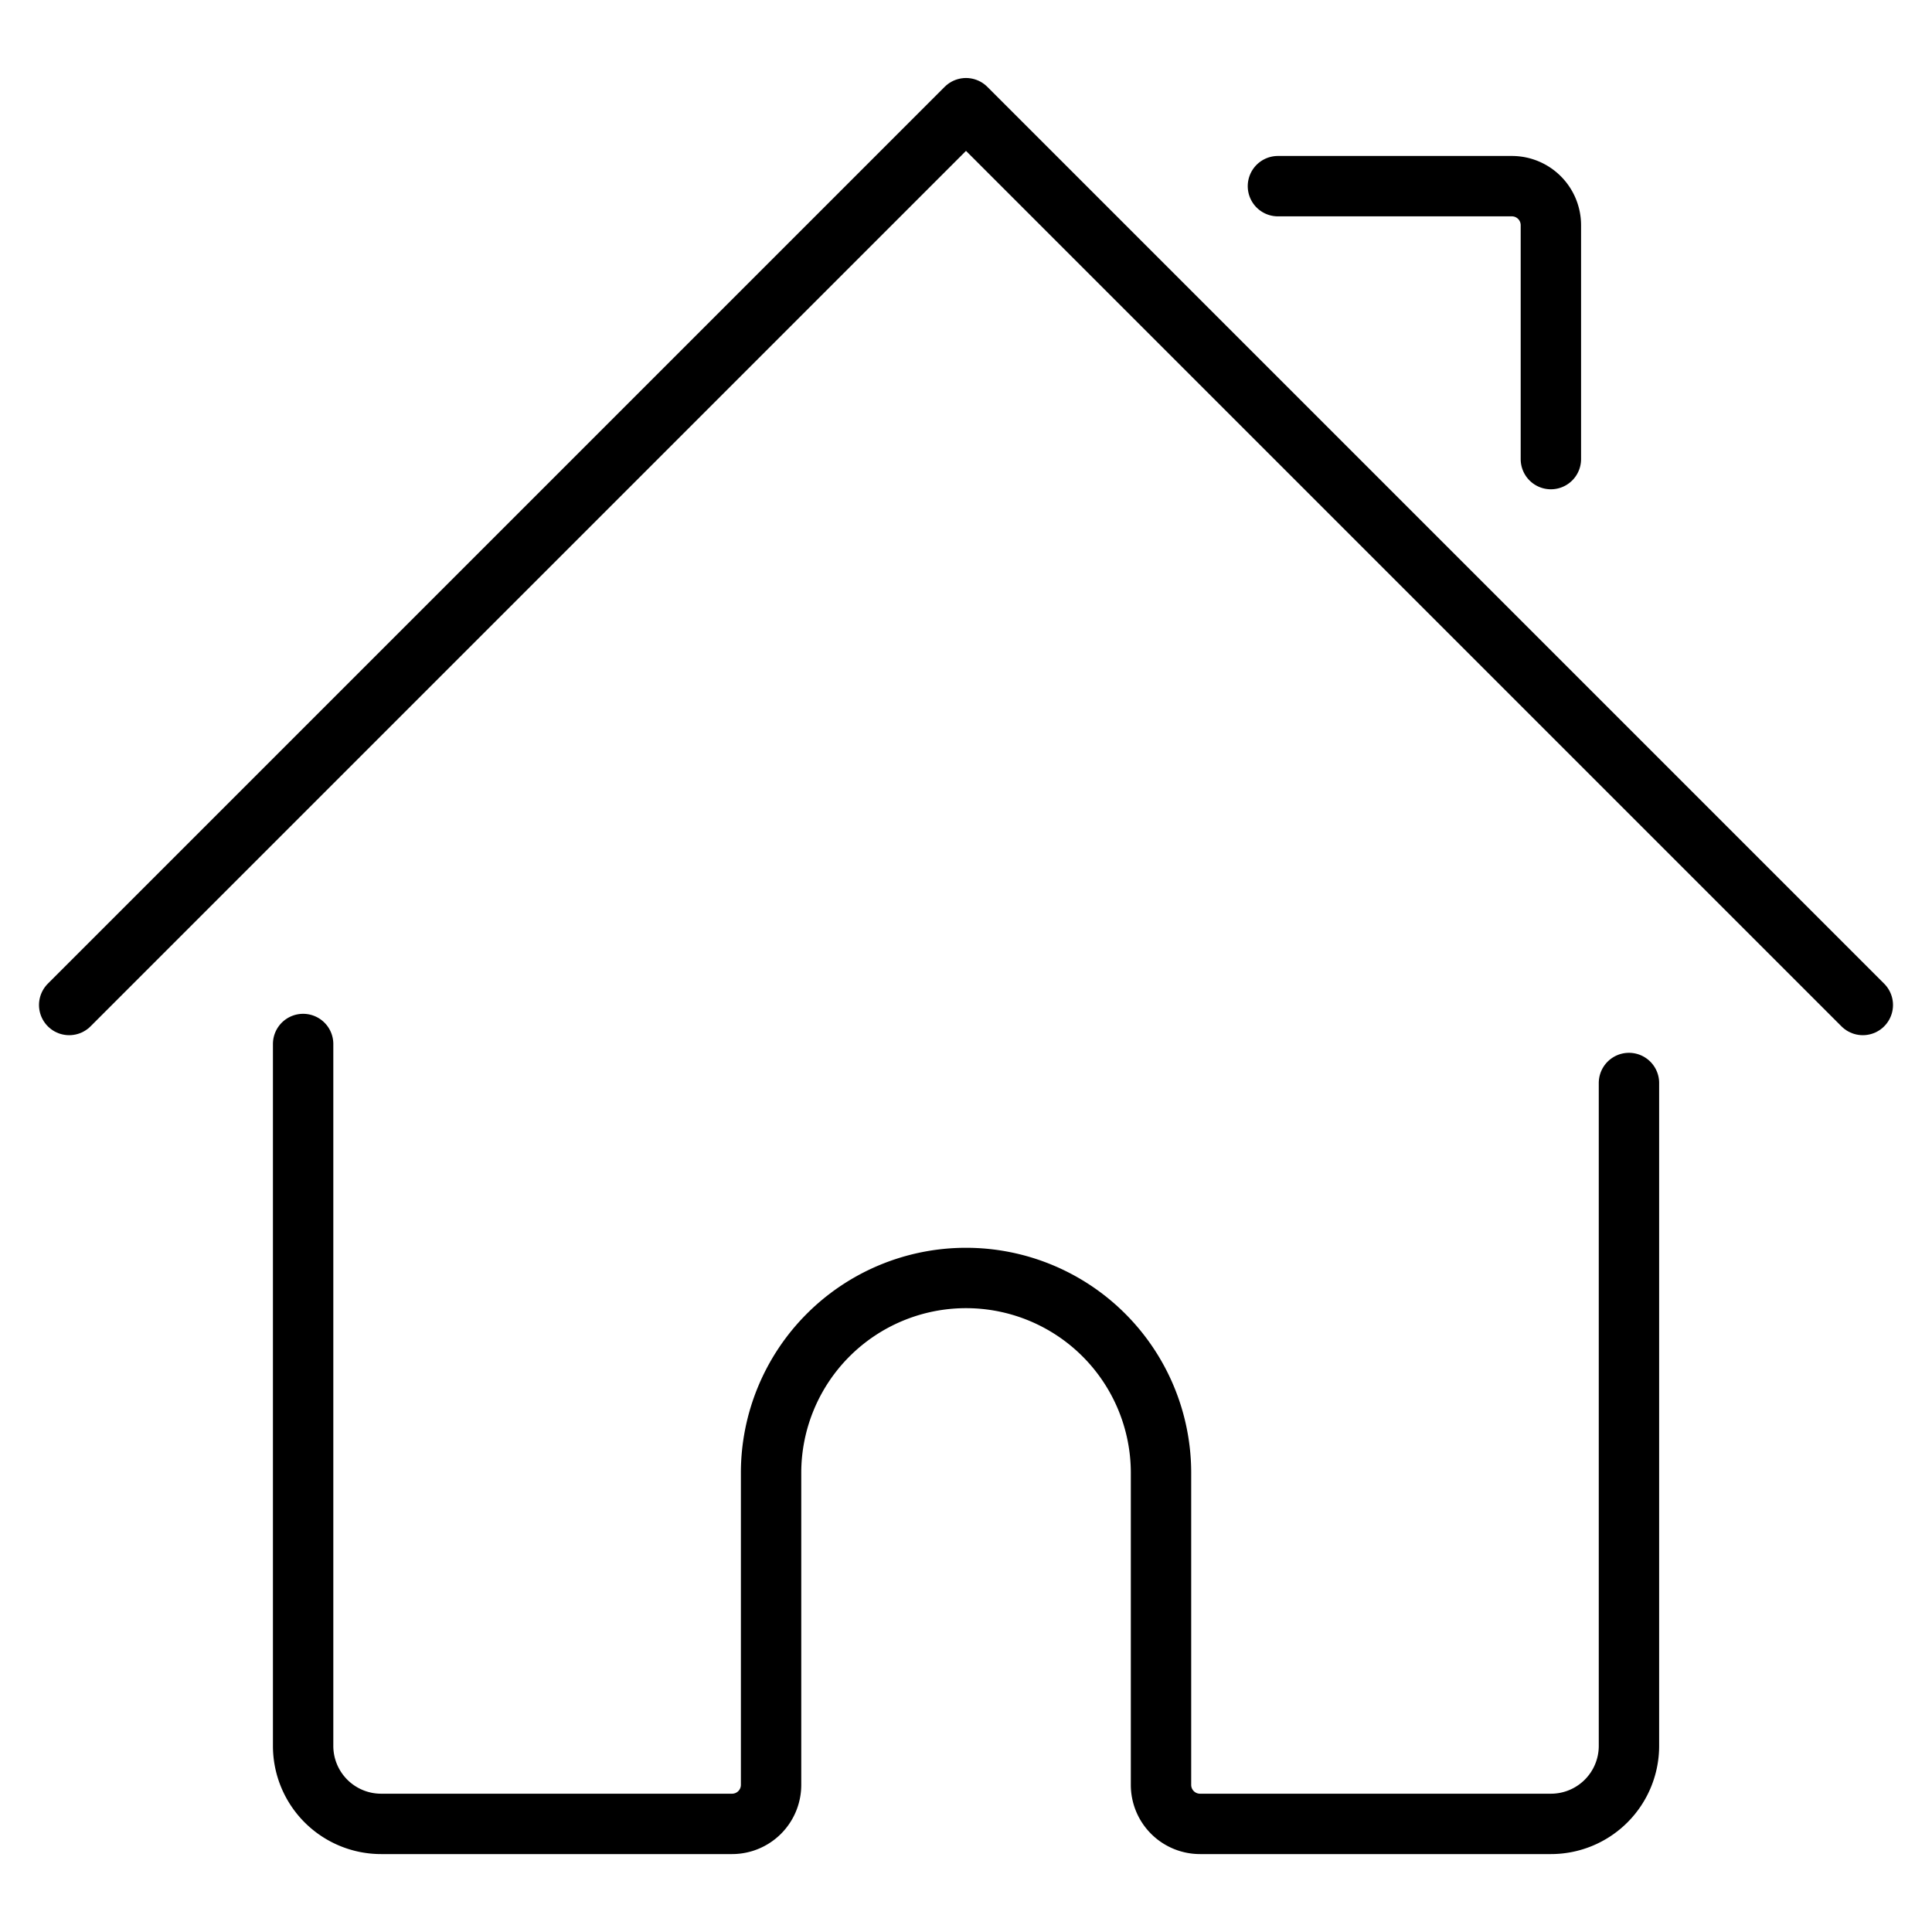 <svg viewBox="-0.75 -0.75 48 48" xmlns="http://www.w3.org/2000/svg" height="48" width="48"><path d="M6.781 25.188v17.438a1.938 1.938 0 0 0 1.938 1.938H17.438a0.969 0.969 0 0 0 0.969 -0.969v-7.75a4.844 4.844 0 0 1 9.688 0v7.75a0.969 0.969 0 0 0 0.969 0.969h8.719a1.938 1.938 0 0 0 1.938 -1.938v-16.469" fill="none" stroke="#000000" stroke-linecap="round" stroke-linejoin="round" stroke-width="1.5"></path><path d="M0.969 24.219 23.25 1.938l22.281 22.281" fill="none" stroke="#000000" stroke-linecap="round" stroke-linejoin="round" stroke-width="1.5"></path><path d="M31 3.875h5.812a0.969 0.969 0 0 1 0.969 0.969v5.812" fill="none" stroke="#000000" stroke-linecap="round" stroke-linejoin="round" stroke-width="1.5"></path></svg>